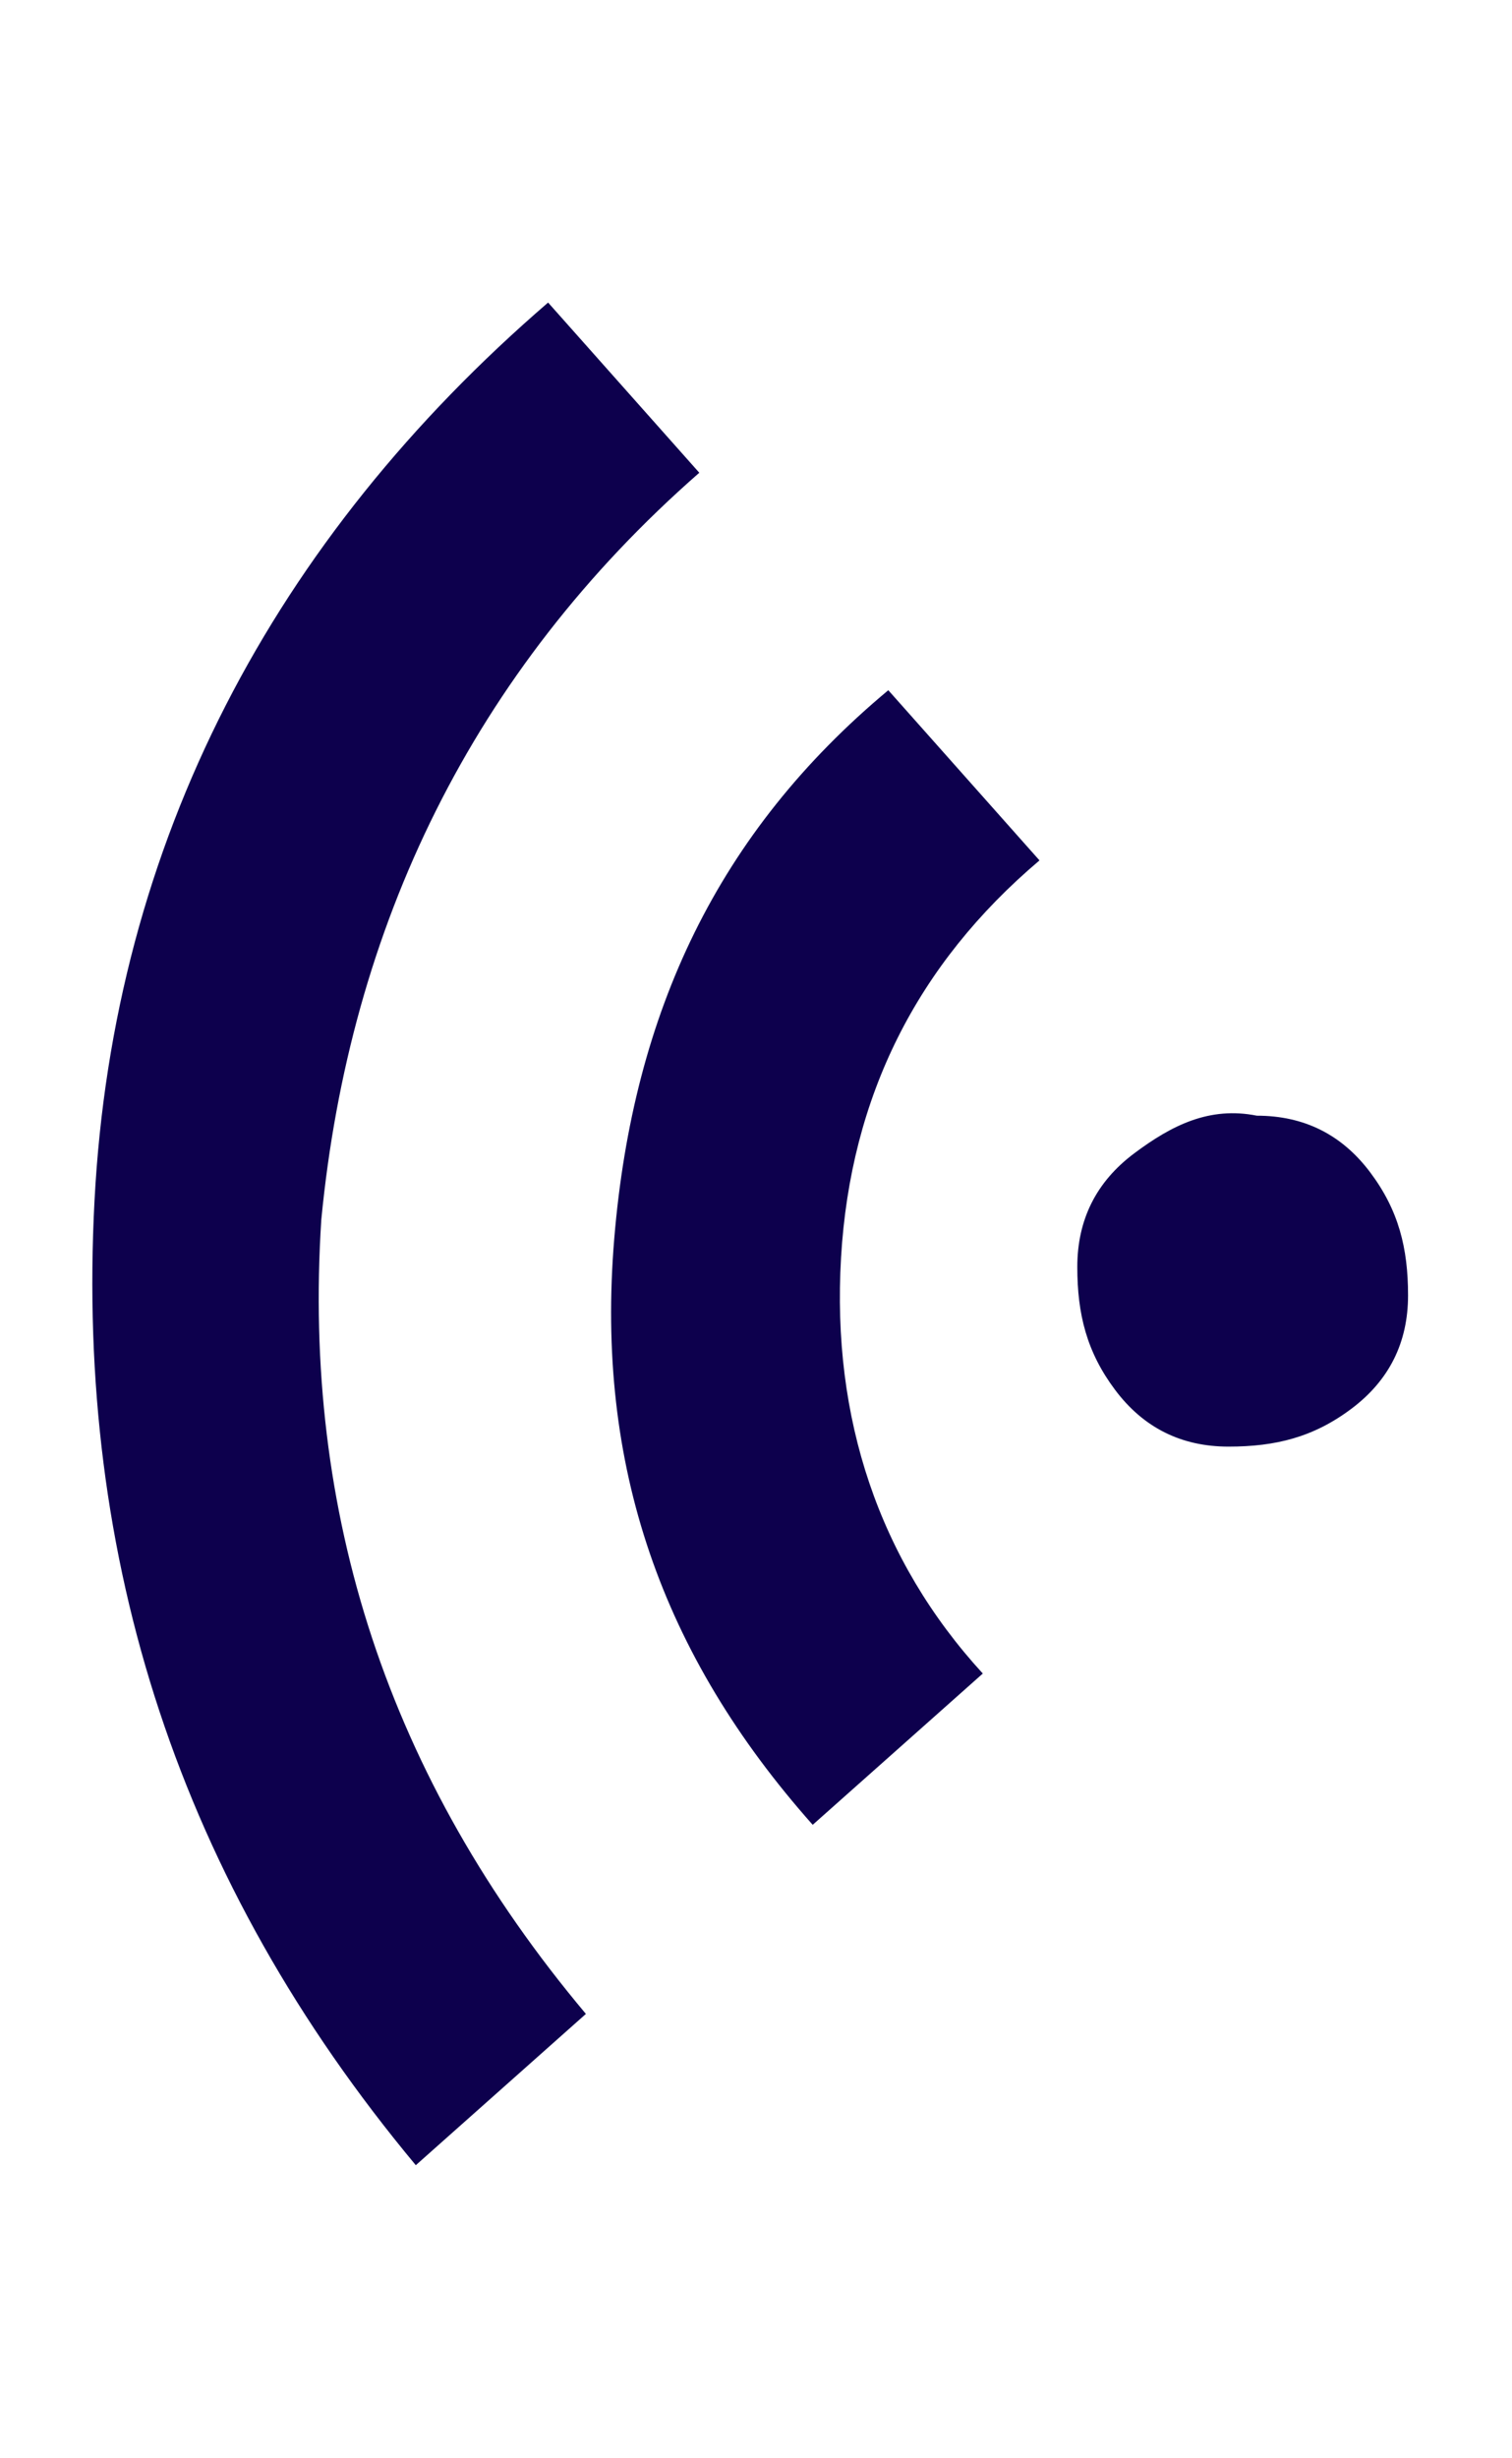 <?xml version="1.0" encoding="utf-8"?>
<!-- Generator: Adobe Illustrator 19.0.0, SVG Export Plug-In . SVG Version: 6.00 Build 0)  -->
<svg version="1.1" id="Layer_1" xmlns="http://www.w3.org/2000/svg" xmlns:xlink="http://www.w3.org/1999/xlink" x="0px" y="0px"
	 viewBox="-491 488 16 26" style="enable-background:new -491 488 16 26;" xml:space="preserve">
<style type="text/css">
	.st0{fill:#0D004D;}
</style>
<g id="XMLID_3_">
	<path id="XMLID_4_" class="st0" d="M-485.2,491.2l1.6,1.8c-2.4,2.1-3.7,4.8-4,7.9c-0.2,3.1,0.7,5.9,2.8,8.4l-1.8,1.6
		c-2.5-3-3.6-6.4-3.4-10.2C-489.8,496.9-488.1,493.7-485.2,491.2z M-484.5,501.1c0.2-2.4,1.1-4.3,2.9-5.8l1.6,1.8
		c-1.3,1.1-2,2.5-2.1,4.2c-0.1,1.7,0.4,3.2,1.5,4.4l-1.8,1.6C-484,505.5-484.7,503.5-484.5,501.1z M-477.7,499.8
		c0.5,0,0.9,0.2,1.2,0.6s0.4,0.8,0.4,1.3s-0.2,0.9-0.6,1.2c-0.4,0.3-0.8,0.4-1.3,0.4s-0.9-0.2-1.2-0.6c-0.3-0.4-0.4-0.8-0.4-1.3
		s0.2-0.9,0.6-1.2C-478.6,499.9-478.2,499.7-477.7,499.8z"/>
</g>
<g id="XMLID_1_">
</g>
<g id="XMLID_2_">
</g>
<g id="XMLID_8_">
</g>
<g id="XMLID_9_">
</g>
<g id="XMLID_10_">
</g>
<g id="XMLID_11_">
</g>
<g id="XMLID_12_">
</g>
<g id="XMLID_13_">
</g>
<g id="XMLID_14_">
</g>
<g id="XMLID_15_">
</g>
<g id="XMLID_16_">
</g>
<g id="XMLID_17_">
</g>
<g id="XMLID_18_">
</g>
<g id="XMLID_19_">
</g>
<g id="XMLID_20_">
</g>
</svg>
